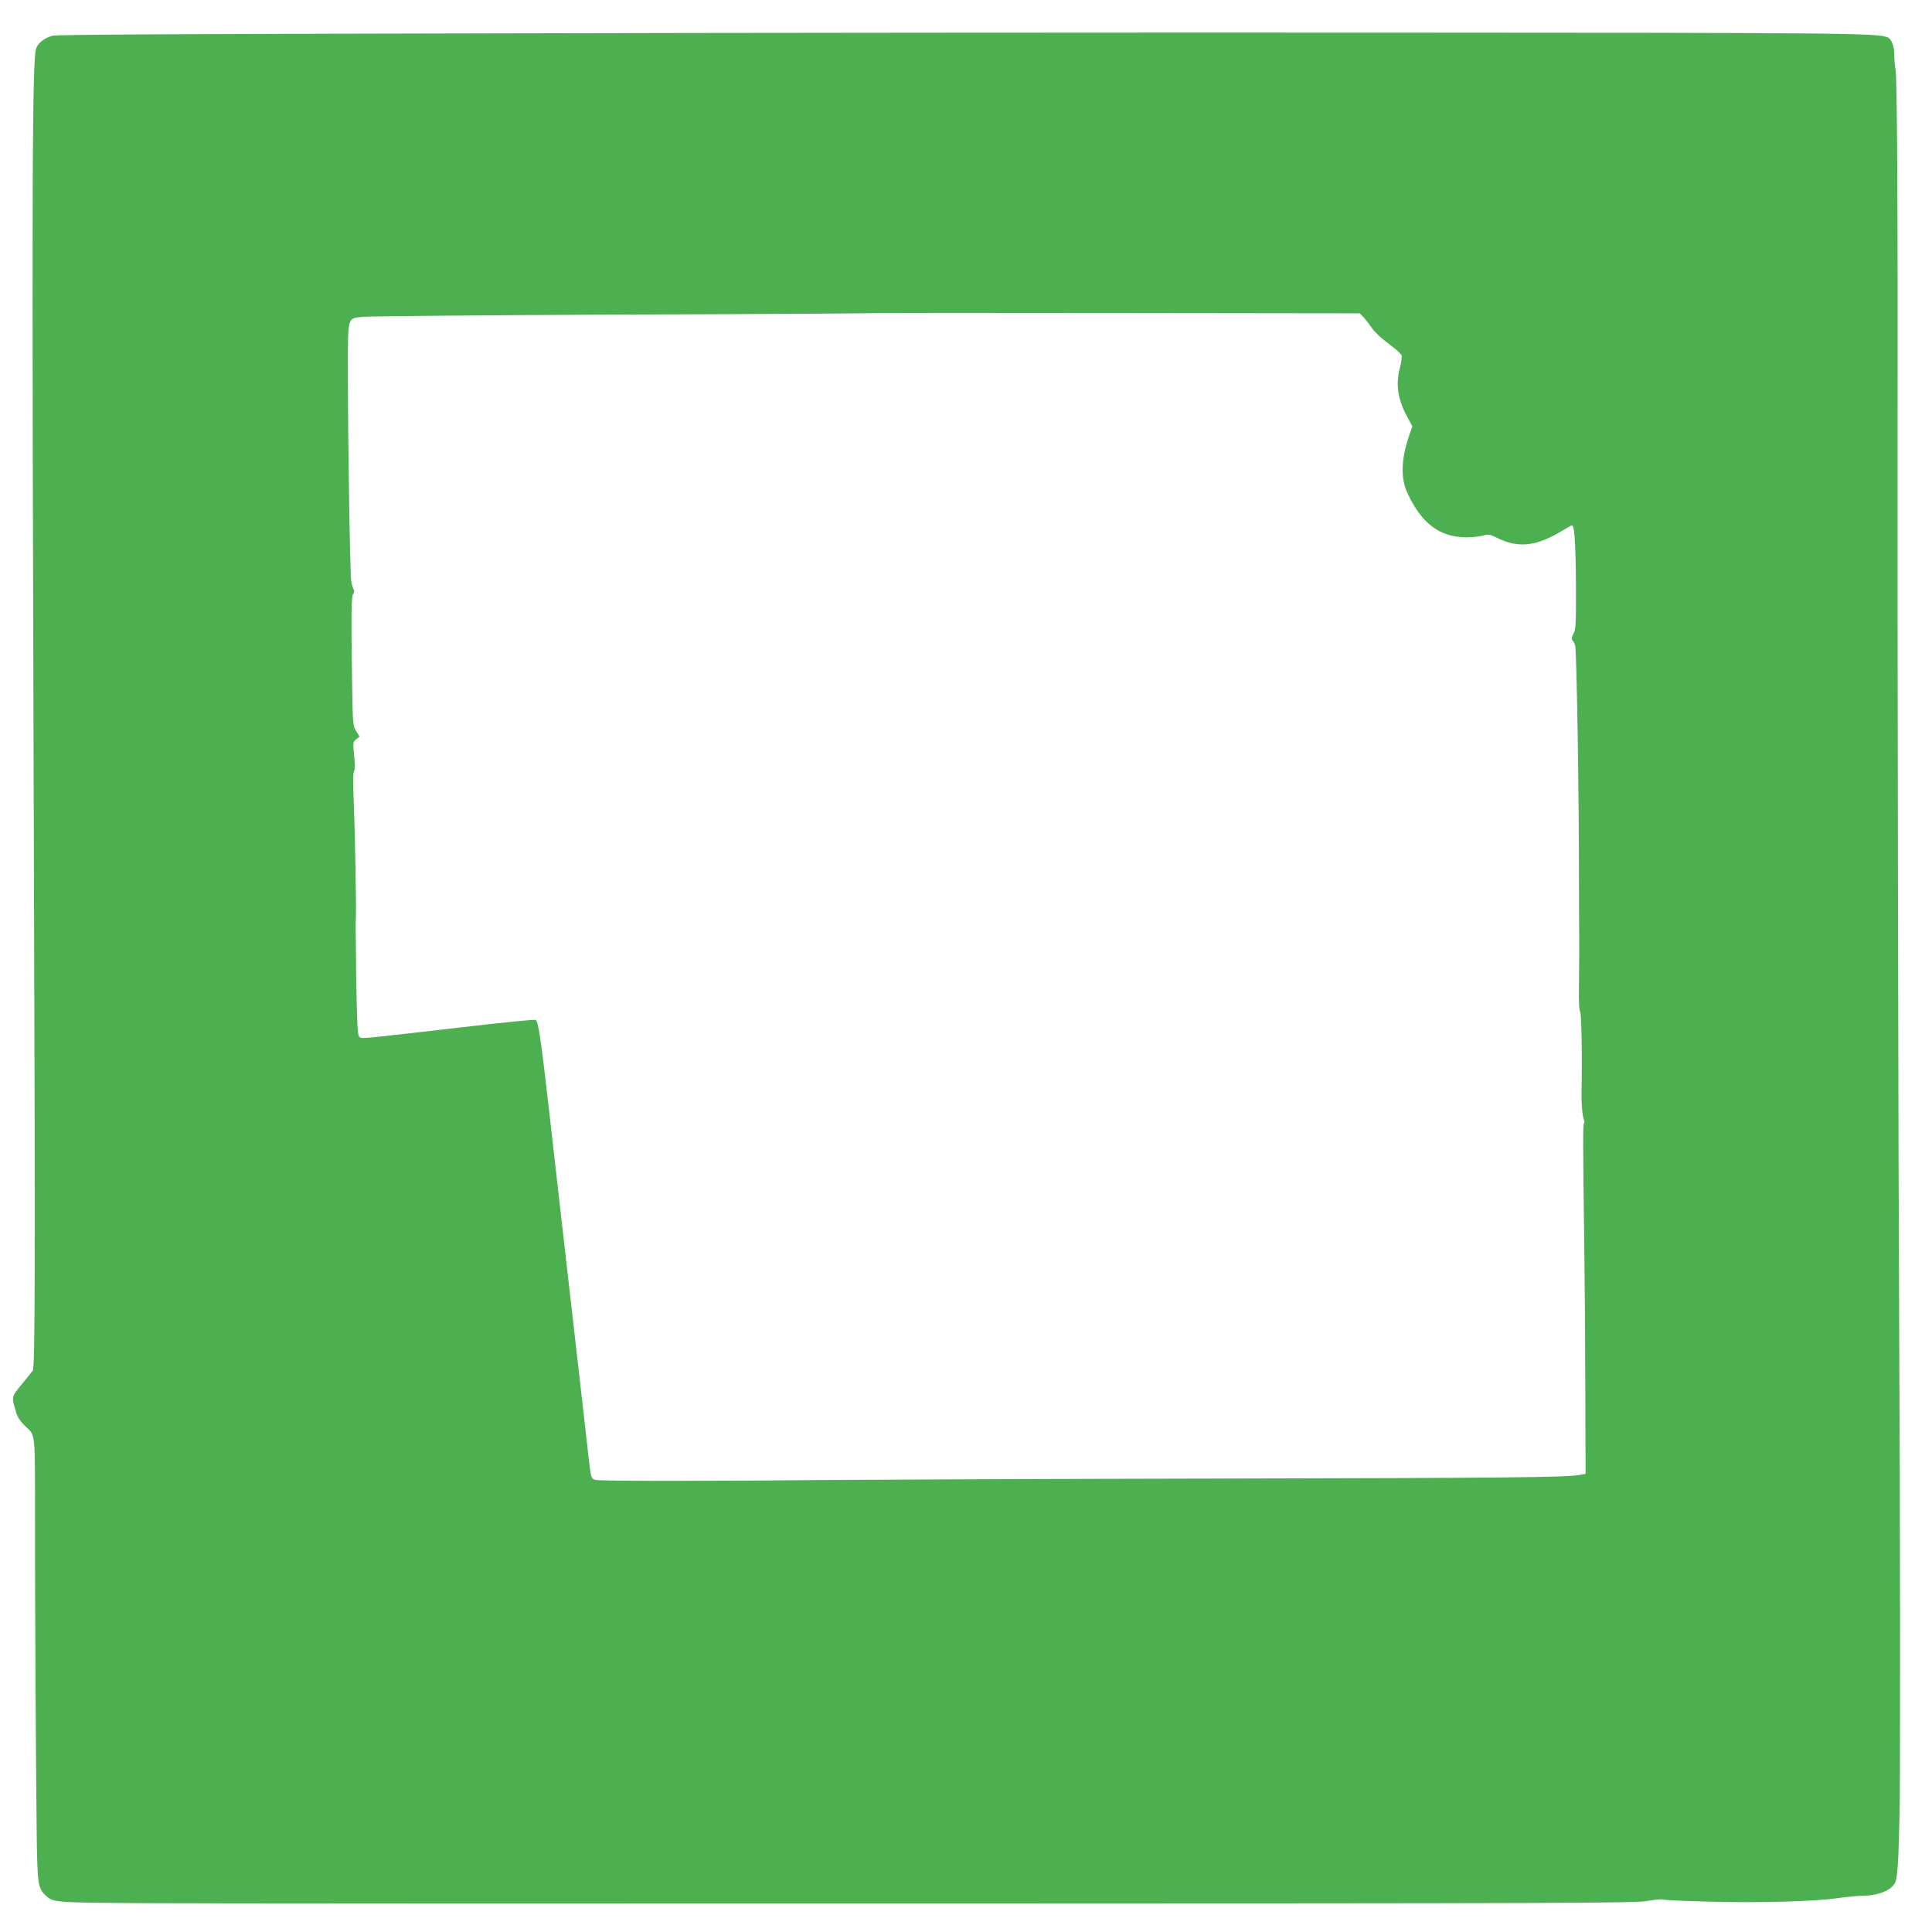 <?xml version="1.0" standalone="no"?>
<!DOCTYPE svg PUBLIC "-//W3C//DTD SVG 20010904//EN"
 "http://www.w3.org/TR/2001/REC-SVG-20010904/DTD/svg10.dtd">
<svg version="1.0" xmlns="http://www.w3.org/2000/svg"
 width="1280pt" height="1280pt" viewBox="0 0 1280 1280"
 preserveAspectRatio="xMidYMid meet">
<g transform="translate(0,1280) scale(0.1,-0.1)"
fill="#4caf50" stroke="none">
<path d="M3245 12579 c-2082 -4 -2871 -8 -2899 -16 -50 -15 -87 -42 -104 -77
-30 -61 -32 -753 -17 -5531 9 -2573 7 -3215 -8 -3236 -7 -9 -40 -51 -75 -93
-68 -84 -66 -78 -36 -181 11 -36 28 -62 64 -96 66 -62 62 -28 62 -624 -1 -414
6 -1660 11 -2065 5 -348 8 -369 59 -417 51 -48 49 -48 673 -52 325 -2 2677 -3
5227 -2 4192 1 4645 2 4714 17 42 8 89 13 103 9 14 -4 154 -10 310 -14 323 -9
695 1 851 24 58 8 130 15 160 15 81 0 159 24 194 59 28 28 30 37 39 138 5 59
10 234 13 388 4 347 3 2021 -3 3085 -6 1084 -13 4908 -11 6025 2 1427 -3 2346
-13 2399 -5 27 -9 73 -9 103 0 57 -19 107 -45 116 -70 28 -309 30 -3315 31
-1697 1 -4372 -1 -5945 -5z m5788 -1880 c13 -13 38 -46 56 -72 19 -28 65 -71
112 -105 43 -31 82 -66 85 -77 3 -11 -2 -47 -11 -80 -29 -111 -15 -209 45
-320 l37 -70 -19 -55 c-55 -159 -60 -285 -14 -385 93 -203 215 -295 393 -295
35 0 82 5 105 11 39 11 48 9 93 -13 146 -73 266 -59 447 53 27 16 50 29 53 29
16 0 24 -115 26 -380 1 -271 0 -309 -16 -338 -14 -28 -15 -35 -3 -49 7 -9 14
-26 15 -37 10 -107 24 -966 24 -1531 1 -203 1 -415 2 -470 0 -55 -1 -169 -2
-253 -2 -98 1 -157 8 -165 9 -11 14 -308 9 -537 -2 -65 7 -164 16 -178 4 -7 4
-17 0 -24 -7 -12 -7 -132 2 -783 3 -203 6 -633 7 -955 l2 -585 -40 -7 c-88
-16 -483 -20 -2420 -24 -1111 -2 -2243 -7 -2515 -9 -829 -8 -1553 -8 -1583 0
-31 8 -32 12 -47 145 -5 52 -51 448 -100 880 -50 432 -119 1044 -155 1360 -60
525 -76 641 -95 663 -3 4 -220 -17 -481 -48 -683 -79 -667 -77 -685 -67 -13 7
-16 42 -21 233 -2 123 -5 244 -4 269 0 25 -1 63 -1 85 -2 83 -2 172 0 220 3
52 -7 584 -13 715 -7 180 -7 228 2 244 5 10 5 50 -1 103 -8 83 -8 87 14 105
l22 18 -22 36 c-22 34 -23 48 -27 312 -7 454 -6 582 7 597 8 9 8 20 2 32 -5
10 -12 34 -15 53 -8 45 -22 924 -22 1367 0 397 -7 372 102 384 38 4 822 11
1743 15 921 3 1677 8 1678 10 2 1 719 1 1592 0 l1589 -2 24 -25z"/>
</g>
</svg>
